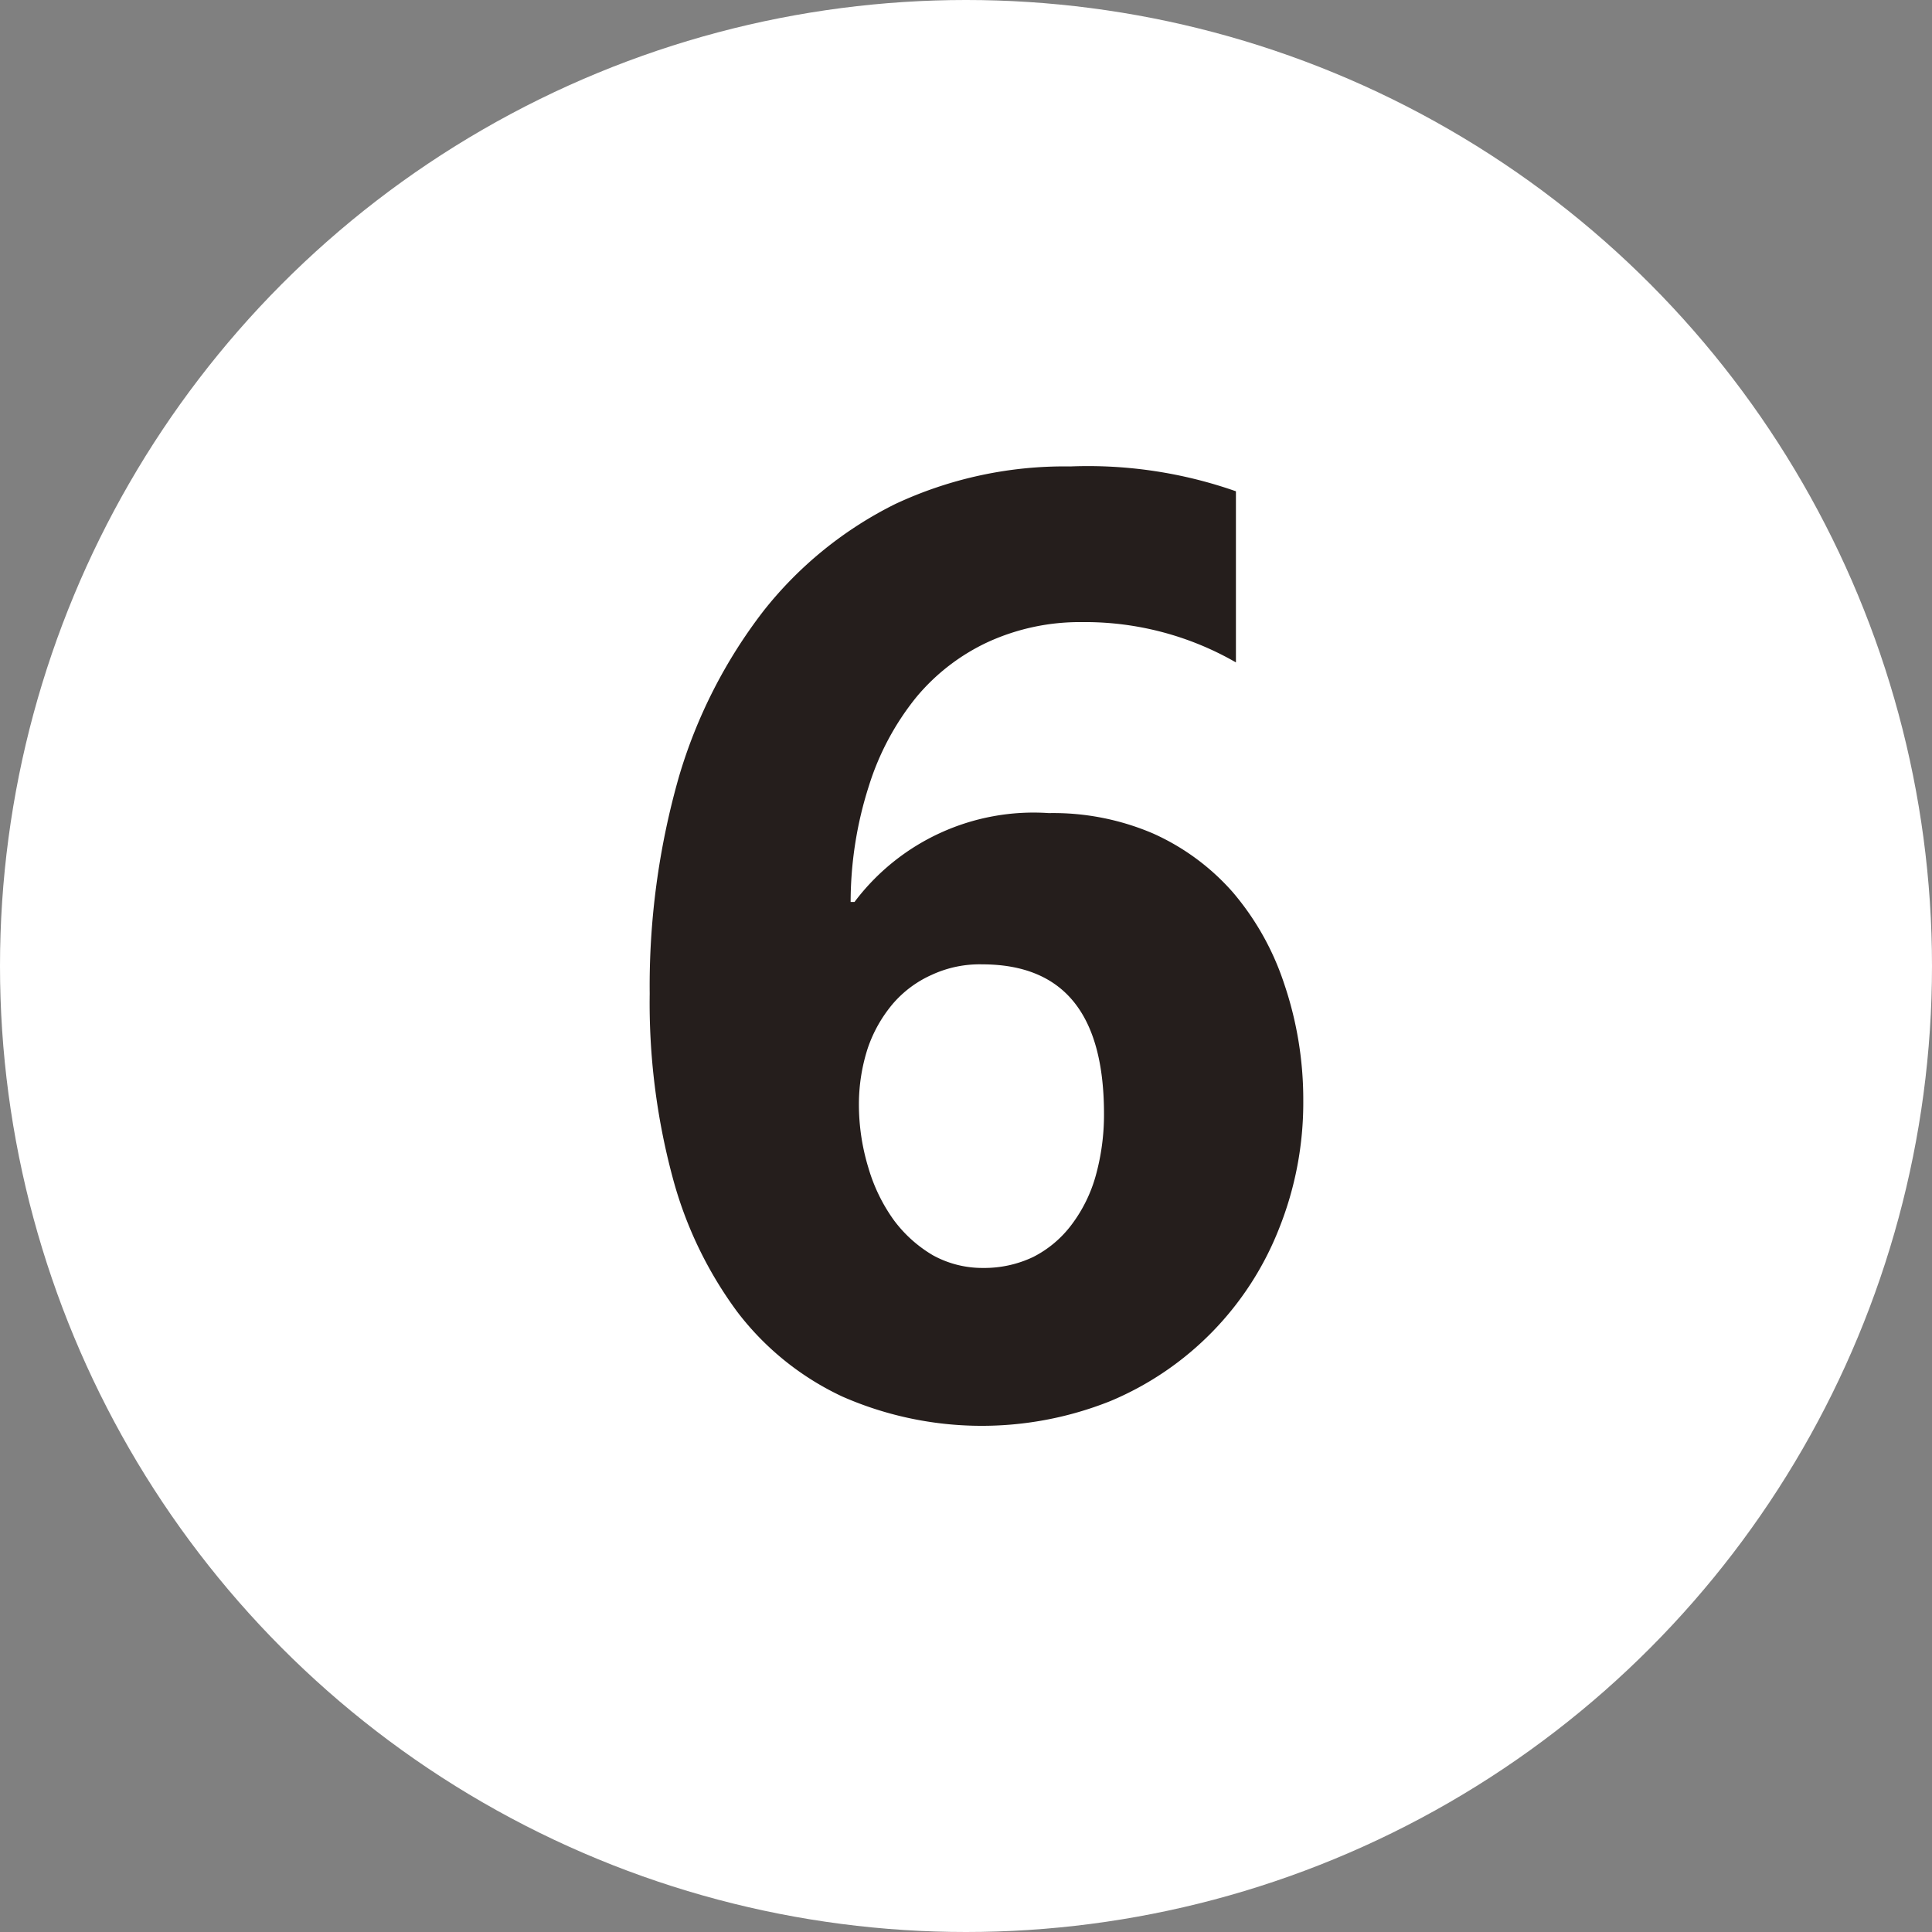 <svg xmlns="http://www.w3.org/2000/svg" viewBox="0 0 35 35">
  <rect x="0" y="0" width="35" height="35" fill="#808080" stroke="none"/>
  <defs>
    <style>
      .cls-1 {
        fill: #fff;
      }

      .cls-2 {
        fill: #251e1c;
      }
    </style>
  </defs>
  <g id="レイヤー_2" data-name="レイヤー 2">
    <g id="番号ピン">
      <circle class="cls-1" cx="17.5" cy="17.5" r="17.5"/>
      <path class="cls-2" d="M23.61,19.94a6.14,6.14,0,0,1-.44,2.32,5.61,5.61,0,0,1-3.05,3.12,6.28,6.28,0,0,1-4.86-.08,5.11,5.11,0,0,1-1.9-1.53,7.22,7.22,0,0,1-1.18-2.46A12.18,12.18,0,0,1,11.77,18a13.79,13.79,0,0,1,.53-3.93,9.14,9.14,0,0,1,1.53-3,7,7,0,0,1,2.39-1.94,7.23,7.23,0,0,1,3.17-.68,8.1,8.1,0,0,1,3,.45V12a5.48,5.48,0,0,0-2.79-.73,4,4,0,0,0-1.7.36,3.74,3.74,0,0,0-1.3,1,4.85,4.85,0,0,0-.86,1.61,6.9,6.9,0,0,0-.33,2.1h.07A4.06,4.06,0,0,1,19,14.73a4.59,4.59,0,0,1,1.89.37,4.21,4.21,0,0,1,1.44,1.06,4.92,4.92,0,0,1,.93,1.65A6.52,6.52,0,0,1,23.61,19.94ZM20,20.18c0-1.81-.73-2.71-2.21-2.71a2.06,2.06,0,0,0-.91.19,2,2,0,0,0-.71.53,2.49,2.49,0,0,0-.45.8,3.3,3.3,0,0,0-.16,1,3.92,3.92,0,0,0,.17,1.16,3.11,3.11,0,0,0,.46.95,2.39,2.39,0,0,0,.71.64,1.86,1.86,0,0,0,.91.23,2.06,2.06,0,0,0,.91-.2,2,2,0,0,0,.69-.58,2.65,2.65,0,0,0,.44-.89A4.14,4.14,0,0,0,20,20.18Z"/>
    </g>
  </g>
</svg>
